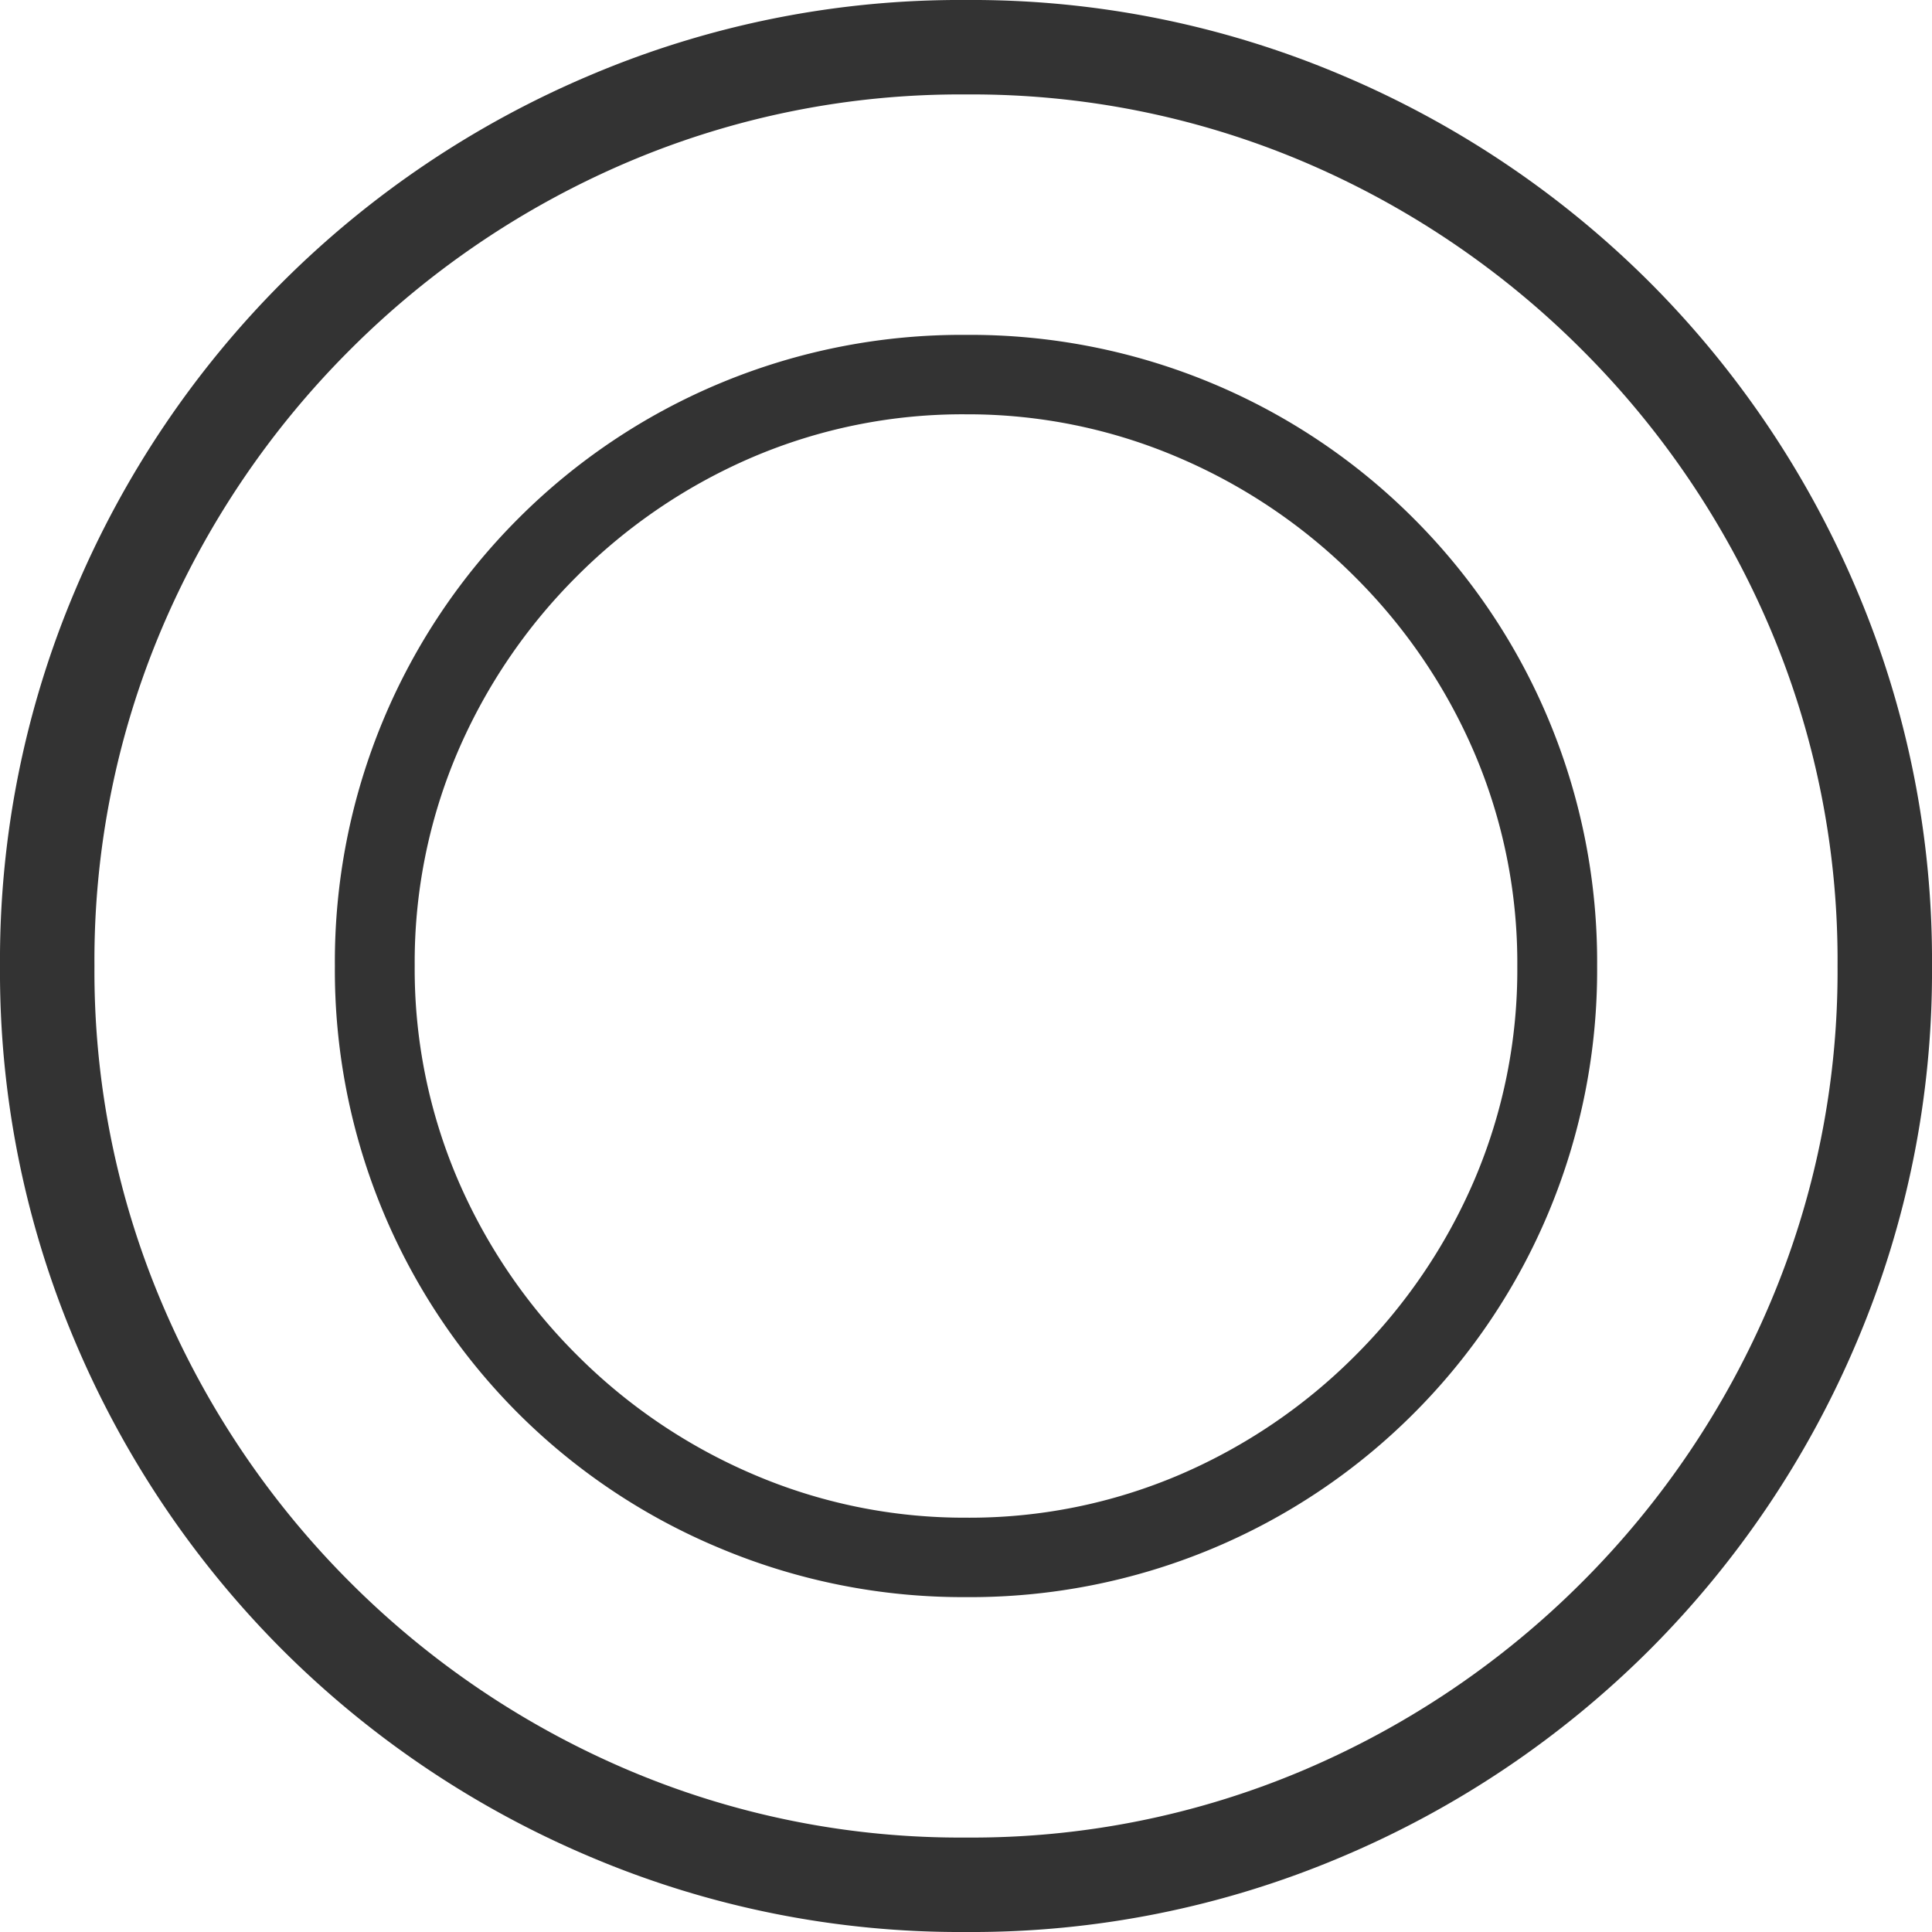 <svg xmlns="http://www.w3.org/2000/svg" width="19.8" height="19.8" viewBox="0 0 19.8 19.8"><path d="M0-18.26a9.7,9.7,0,0,1,3.85.77,9.932,9.932,0,0,1,3.157,2.123A9.932,9.932,0,0,1,9.13-12.21,9.7,9.7,0,0,1,9.9-8.36a9.7,9.7,0,0,1-.77,3.85A9.932,9.932,0,0,1,7.007-1.353,9.932,9.932,0,0,1,3.85.77,9.7,9.7,0,0,1,0,1.54,9.7,9.7,0,0,1-3.85.77,9.932,9.932,0,0,1-7.007-1.353,9.932,9.932,0,0,1-9.13-4.51,9.7,9.7,0,0,1-9.9-8.36a9.7,9.7,0,0,1,.77-3.85,9.932,9.932,0,0,1,2.123-3.157A9.931,9.931,0,0,1-3.85-17.49,9.7,9.7,0,0,1,0-18.26Zm0,.968a8.7,8.7,0,0,0-3.465.693,9.01,9.01,0,0,0-2.849,1.925,9.01,9.01,0,0,0-1.925,2.849A8.7,8.7,0,0,0-8.932-8.36,8.7,8.7,0,0,0-8.239-4.9,9.01,9.01,0,0,0-6.314-2.046,9.01,9.01,0,0,0-3.465-.121,8.7,8.7,0,0,0,0,.572,8.7,8.7,0,0,0,3.465-.121,9.01,9.01,0,0,0,6.314-2.046,9.01,9.01,0,0,0,8.239-4.9,8.7,8.7,0,0,0,8.932-8.36a8.7,8.7,0,0,0-.693-3.465,9.01,9.01,0,0,0-1.925-2.849A9.01,9.01,0,0,0,3.465-16.6,8.7,8.7,0,0,0,0-17.292Zm0,2.464a6.431,6.431,0,0,1,2.519.495,6.409,6.409,0,0,1,2.068,1.386,6.409,6.409,0,0,1,1.386,2.068A6.431,6.431,0,0,1,6.468-8.36a6.431,6.431,0,0,1-.495,2.519A6.409,6.409,0,0,1,4.587-3.773,6.409,6.409,0,0,1,2.519-2.387,6.431,6.431,0,0,1,0-1.892a6.431,6.431,0,0,1-2.519-.5A6.409,6.409,0,0,1-4.587-3.773,6.409,6.409,0,0,1-5.973-5.841,6.431,6.431,0,0,1-6.468-8.36a6.431,6.431,0,0,1,.495-2.519,6.409,6.409,0,0,1,1.386-2.068,6.409,6.409,0,0,1,2.068-1.386A6.431,6.431,0,0,1,0-14.828Zm0,.814a5.481,5.481,0,0,0-2.189.44,5.728,5.728,0,0,0-1.8,1.221,5.728,5.728,0,0,0-1.221,1.8,5.481,5.481,0,0,0-.44,2.189,5.481,5.481,0,0,0,.44,2.189,5.728,5.728,0,0,0,1.221,1.8,5.728,5.728,0,0,0,1.8,1.221A5.481,5.481,0,0,0,0-2.706a5.481,5.481,0,0,0,2.189-.44,5.728,5.728,0,0,0,1.8-1.221,5.728,5.728,0,0,0,1.221-1.8,5.481,5.481,0,0,0,.44-2.189,5.481,5.481,0,0,0-.44-2.189,5.728,5.728,0,0,0-1.221-1.8,5.728,5.728,0,0,0-1.8-1.221A5.481,5.481,0,0,0,0-14.014Z" transform="translate(9.9 18.26)" fill="#333"/></svg>